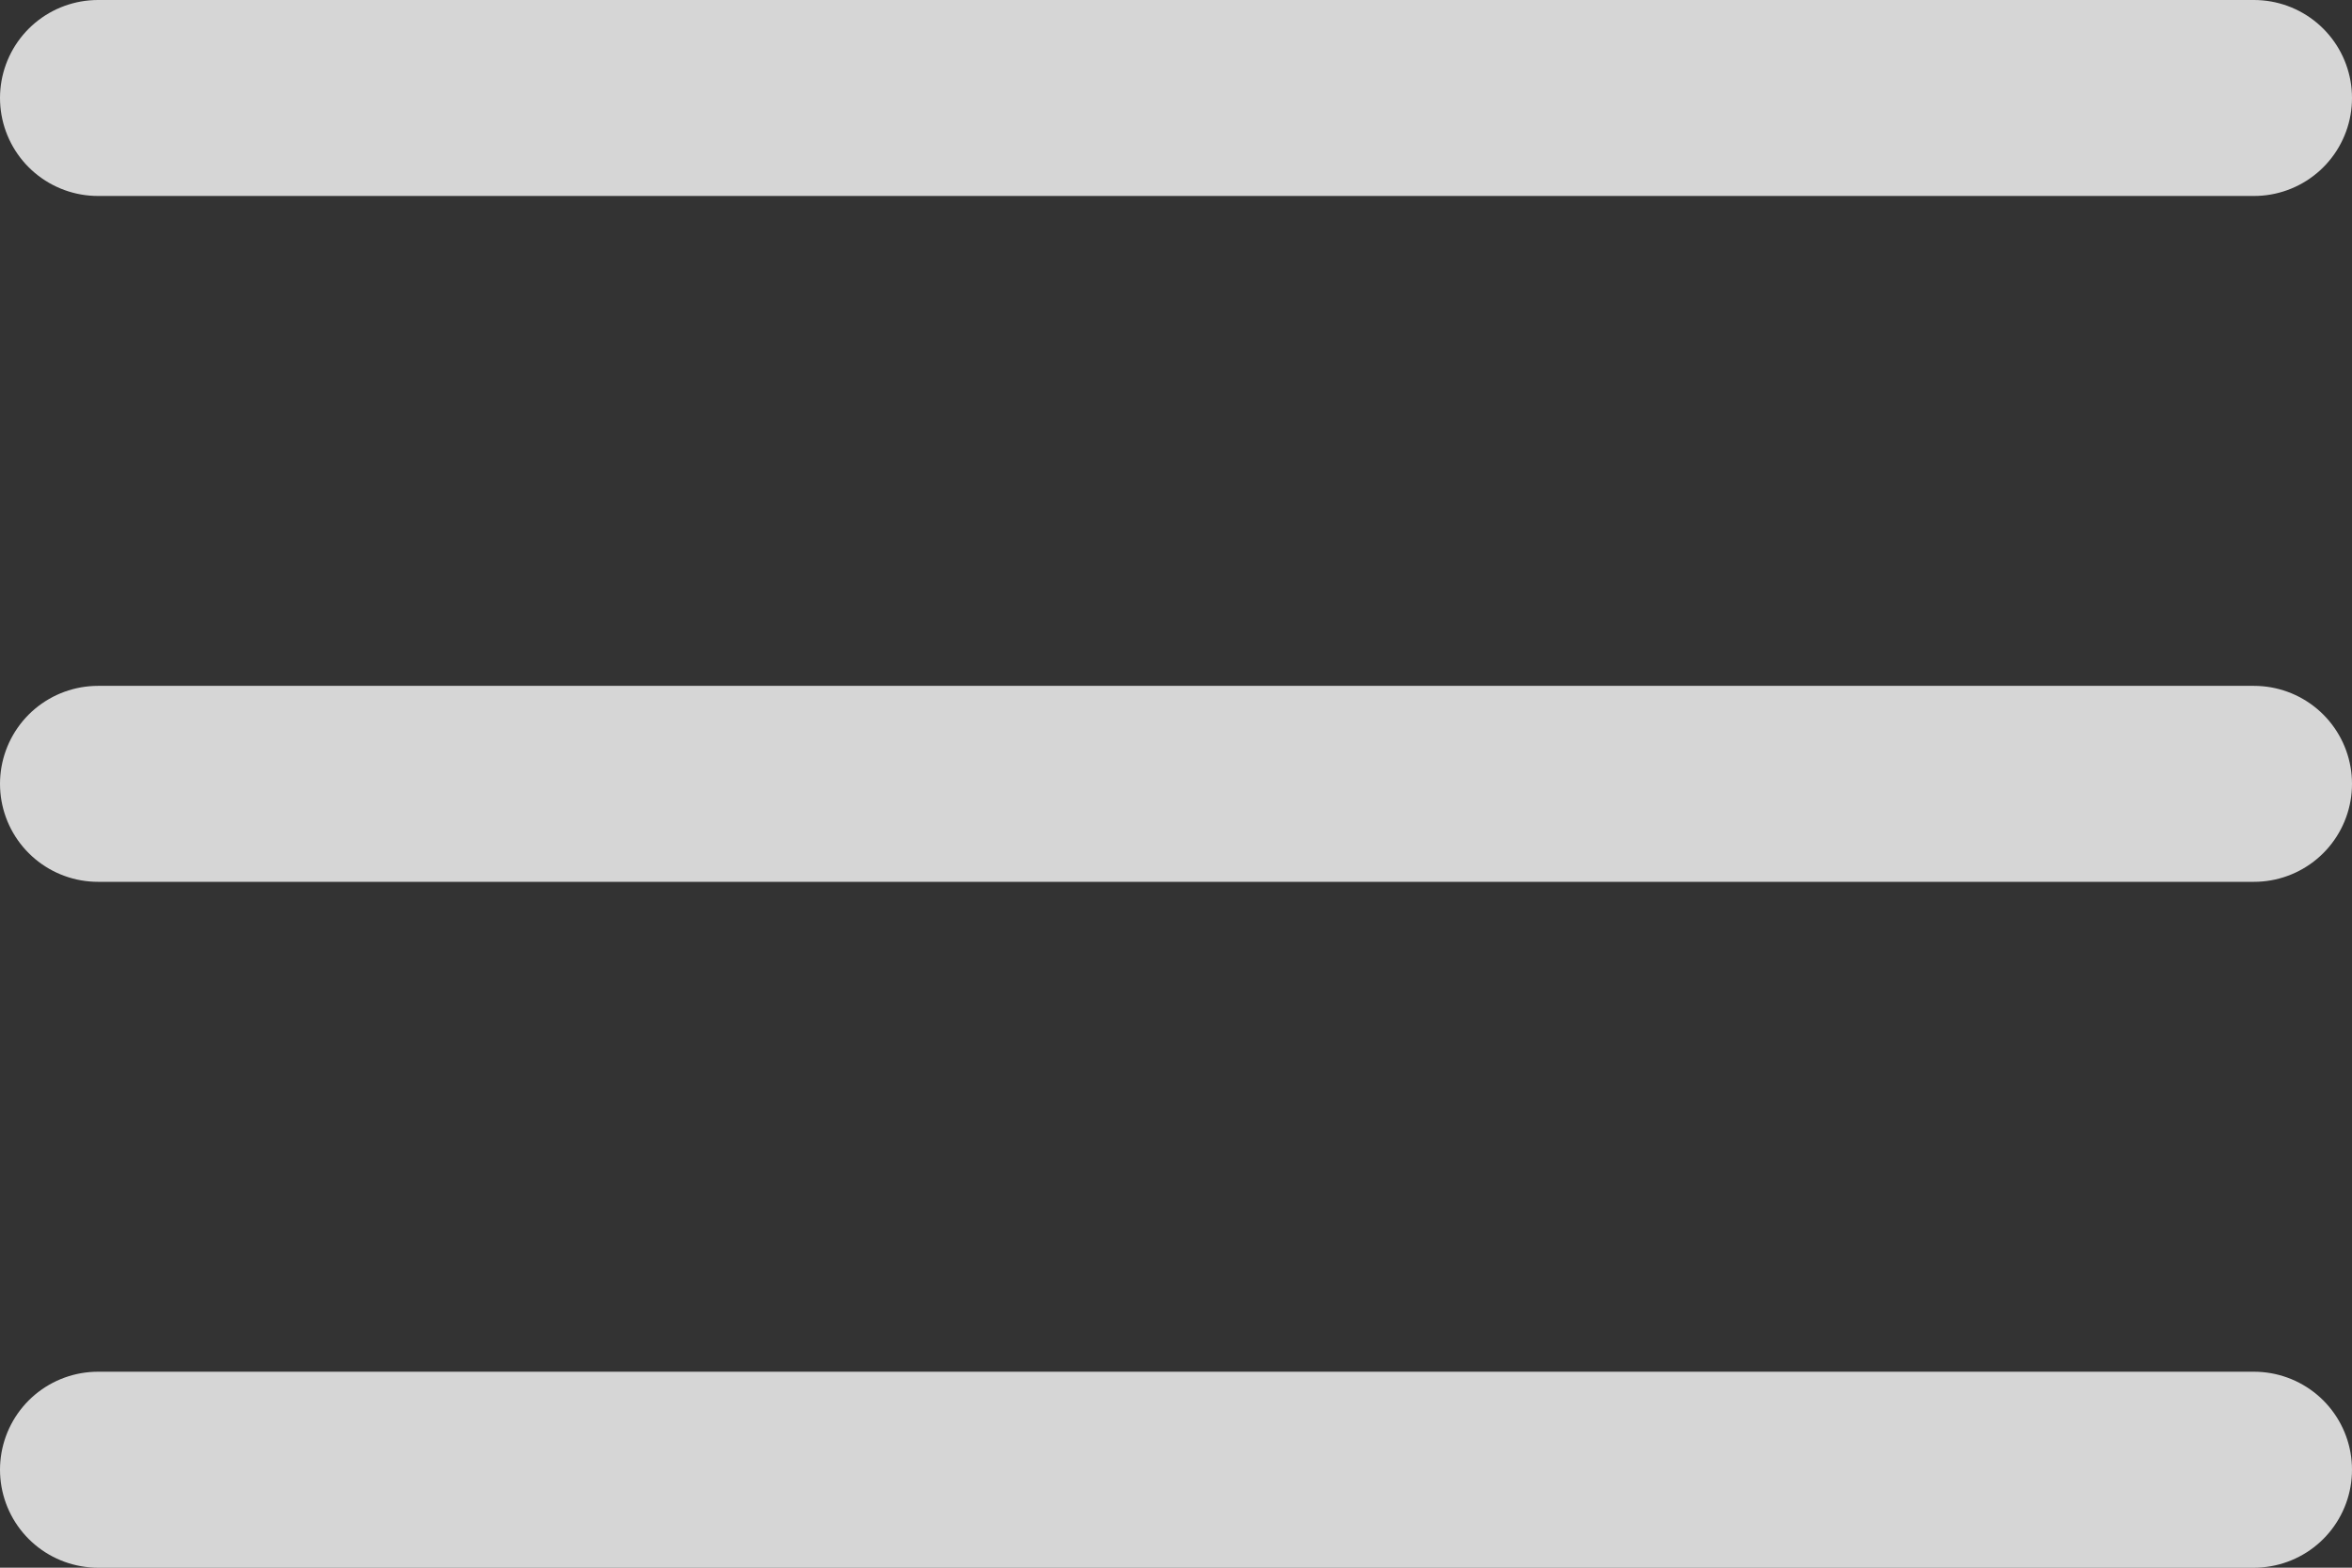 <svg width="24" height="16" viewBox="0 0 24 16" fill="none" xmlns="http://www.w3.org/2000/svg">
<rect x="0" y="0" width="24" height="16" fill="#333333" stroke="none"/>
<line x1="1" y1="1" x2="23" y2="1" stroke="white" stroke-opacity="0.8" stroke-width="2" stroke-linecap="round" stroke-linejoin="round"/>
<line x1="1" y1="8" x2="23" y2="8" stroke="white" stroke-opacity="0.8" stroke-width="2" stroke-linecap="round" stroke-linejoin="round"/>
<line x1="1" y1="15" x2="23" y2="15" stroke="white" stroke-opacity="0.8" stroke-width="2" stroke-linecap="round" stroke-linejoin="round"/>
</svg>
